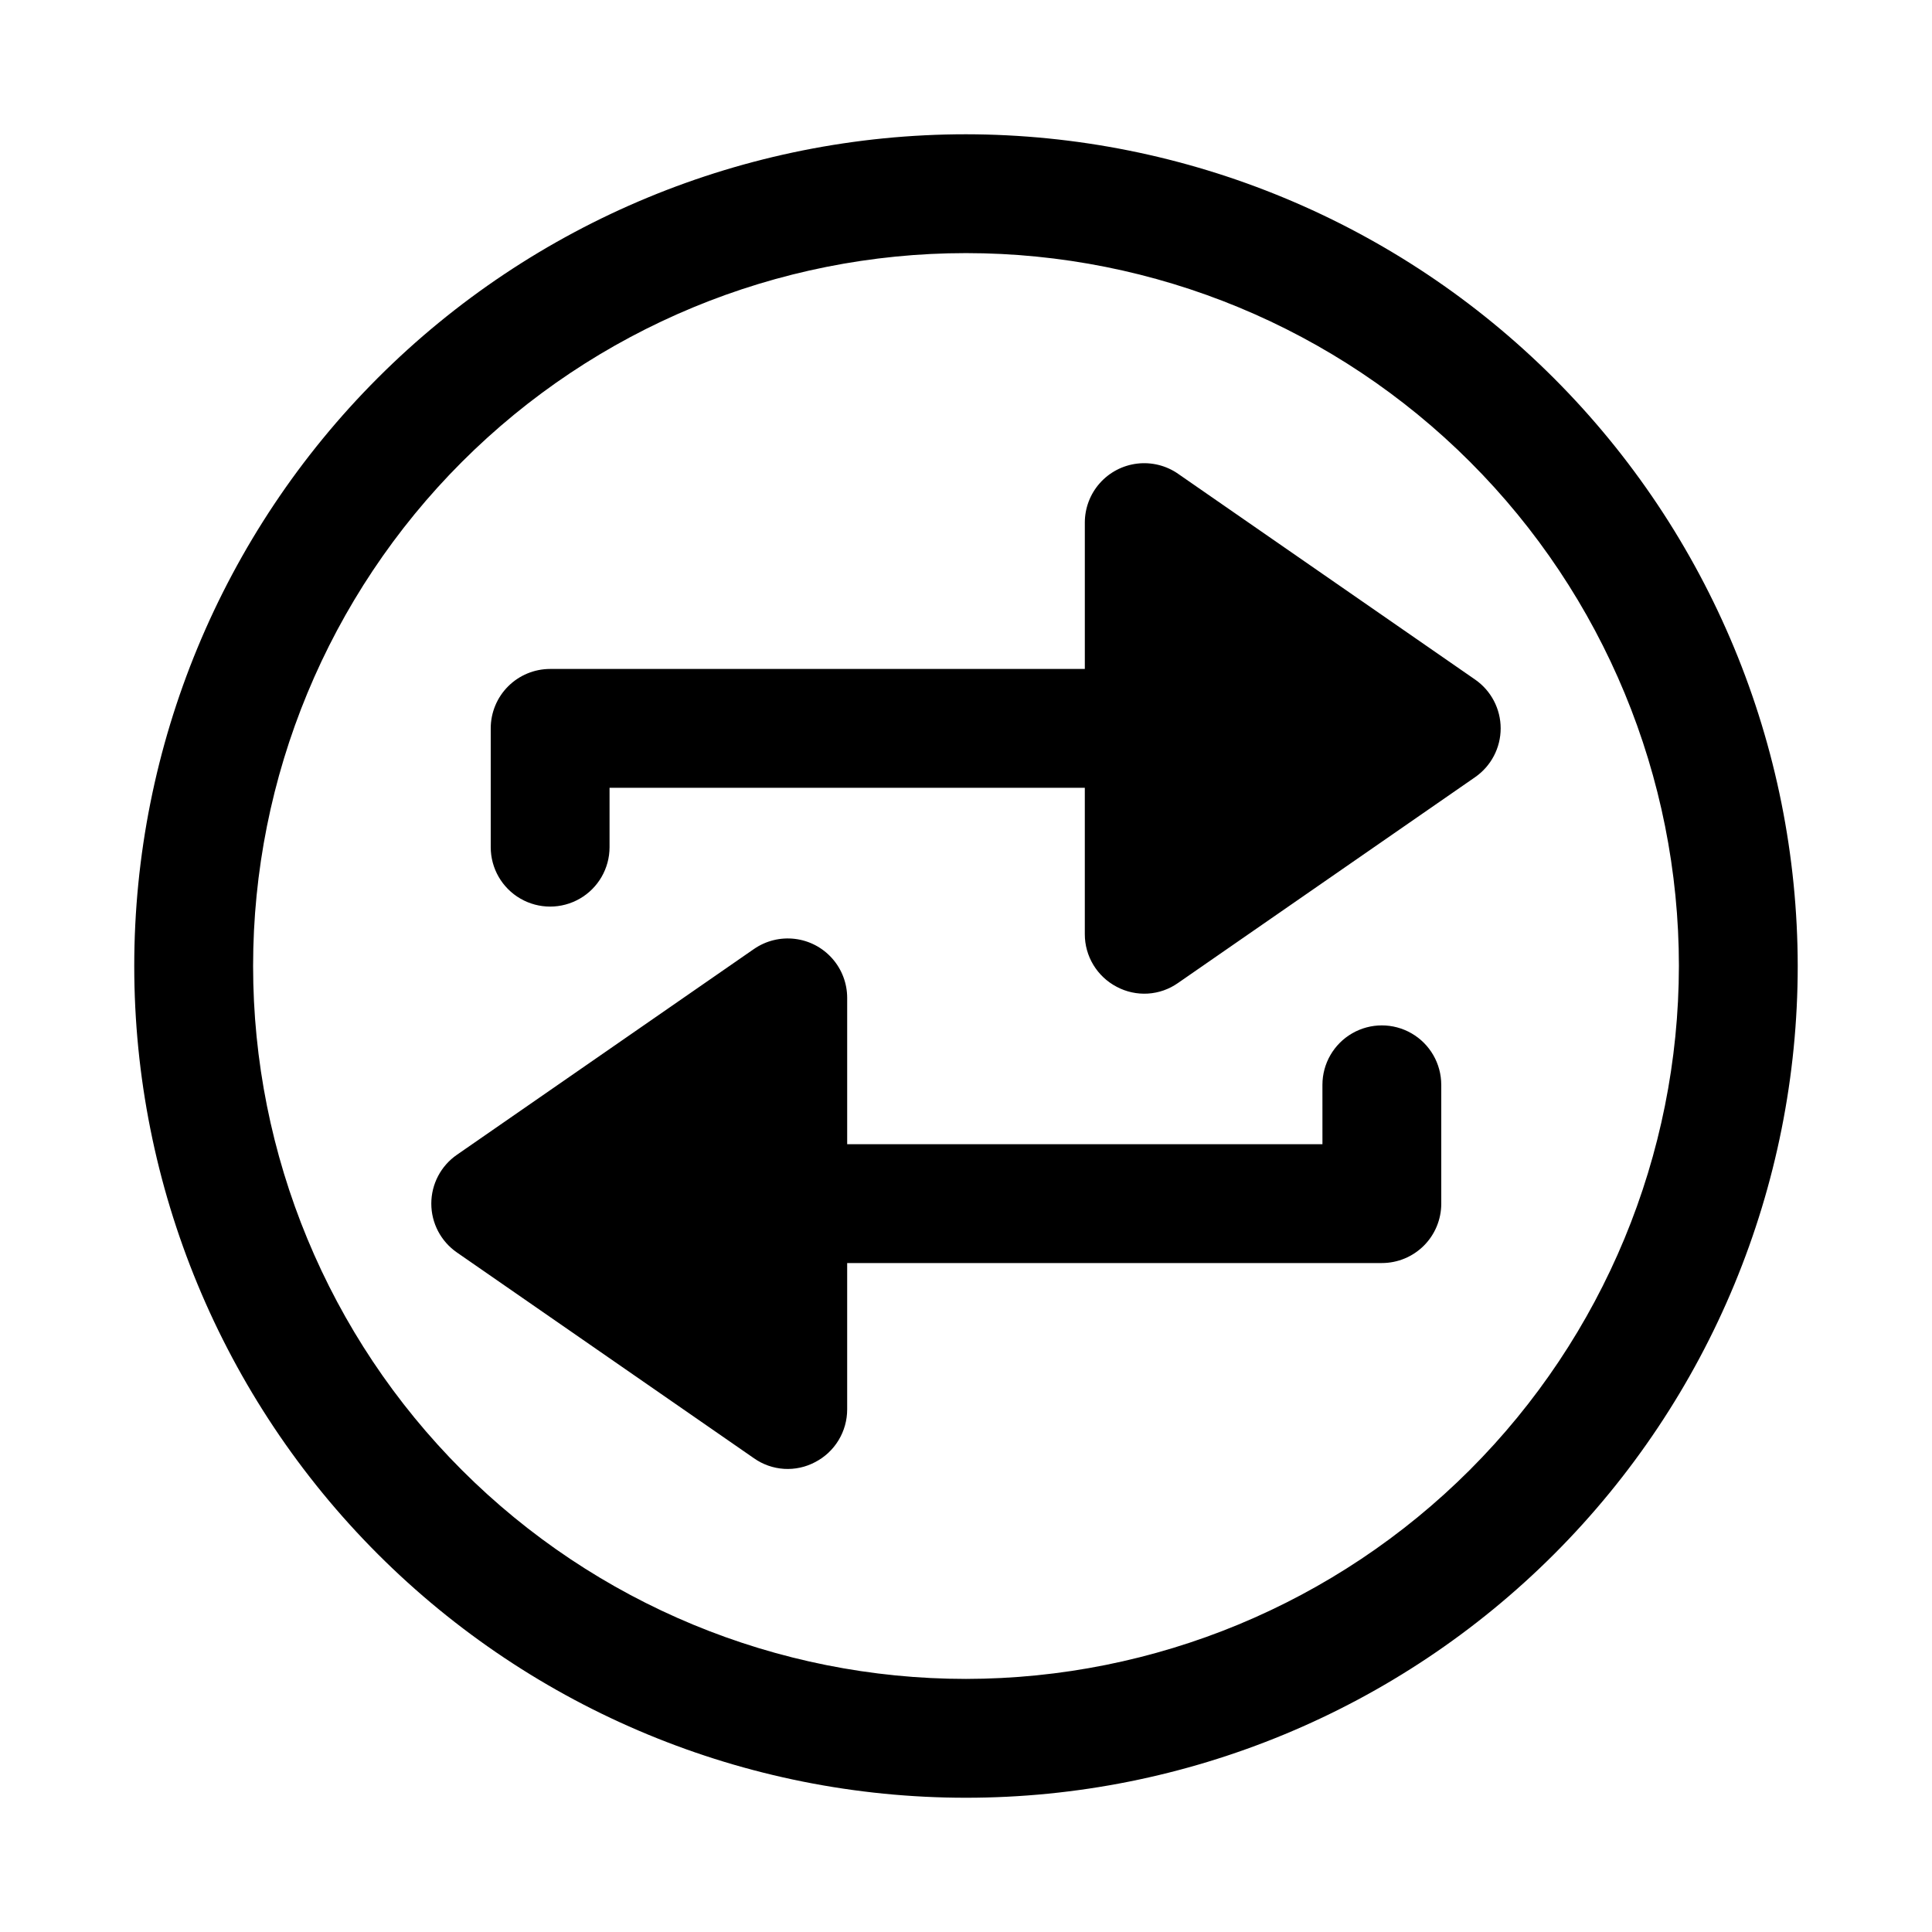 <?xml version="1.0" encoding="UTF-8"?>
<!-- Uploaded to: ICON Repo, www.svgrepo.com, Generator: ICON Repo Mixer Tools -->
<svg fill="#000000" width="800px" height="800px" version="1.1" viewBox="144 144 512 512" xmlns="http://www.w3.org/2000/svg">
 <path d="m525.95 431.49v31.488c0 4.172-1.656 8.18-4.609 11.133-2.953 2.949-6.957 4.609-11.133 4.609h-141.7v38.793c0 2.871-0.785 5.691-2.273 8.148-1.488 2.461-3.621 4.465-6.168 5.793-2.539 1.359-5.402 1.984-8.277 1.809-2.871-0.18-5.641-1.152-7.988-2.812l-78.719-54.535-0.004-0.004c-4.246-2.938-6.781-7.773-6.781-12.938 0-5.164 2.535-10 6.781-12.938l78.719-54.535h0.004c3.164-2.191 7.019-3.148 10.844-2.688 3.82 0.457 7.34 2.301 9.895 5.184 2.555 2.879 3.965 6.594 3.969 10.441v38.793h125.95l-0.004-15.742c0-5.625 3.004-10.824 7.875-13.637 4.871-2.812 10.871-2.812 15.742 0s7.871 8.012 7.871 13.637zm8.965-107.4-78.719-54.535v-0.004c-3.164-2.191-7.023-3.144-10.844-2.688-3.824 0.461-7.344 2.305-9.898 5.184-2.555 2.879-3.965 6.594-3.965 10.445v38.789h-141.7c-4.176 0-8.18 1.66-11.133 4.613s-4.609 6.957-4.609 11.133v31.488c0 5.625 3 10.82 7.871 13.633 4.871 2.812 10.871 2.812 15.746 0 4.871-2.812 7.871-8.008 7.871-13.633v-15.746h125.95v38.793c-0.004 2.875 0.781 5.691 2.269 8.152 1.488 2.457 3.621 4.461 6.168 5.793 2.539 1.355 5.406 1.98 8.277 1.805 2.875-0.18 5.641-1.152 7.992-2.812l78.719-54.535c4.246-2.941 6.781-7.777 6.781-12.941 0-5.164-2.535-10-6.781-12.938zm85.5 75.914c0 58.457-23.223 114.52-64.559 155.86-41.336 41.336-97.398 64.559-155.86 64.559-58.461 0-114.52-23.223-155.86-64.559-41.336-41.336-64.559-97.398-64.559-155.86 0-58.461 23.223-114.52 64.559-155.86s97.398-64.559 155.86-64.559c58.438 0.066 114.46 23.309 155.79 64.629 41.32 41.324 64.566 97.348 64.629 155.79zm-31.488 0c0-50.109-19.902-98.164-55.336-133.59-35.43-35.43-83.484-55.336-133.59-55.336-50.109 0-98.164 19.906-133.59 55.336s-55.336 83.484-55.336 133.59c0 50.105 19.906 98.16 55.336 133.59 35.43 35.434 83.484 55.336 133.59 55.336 50.09-0.055 98.109-19.977 133.53-55.395 35.418-35.422 55.34-83.441 55.395-133.53z"/>
</svg>